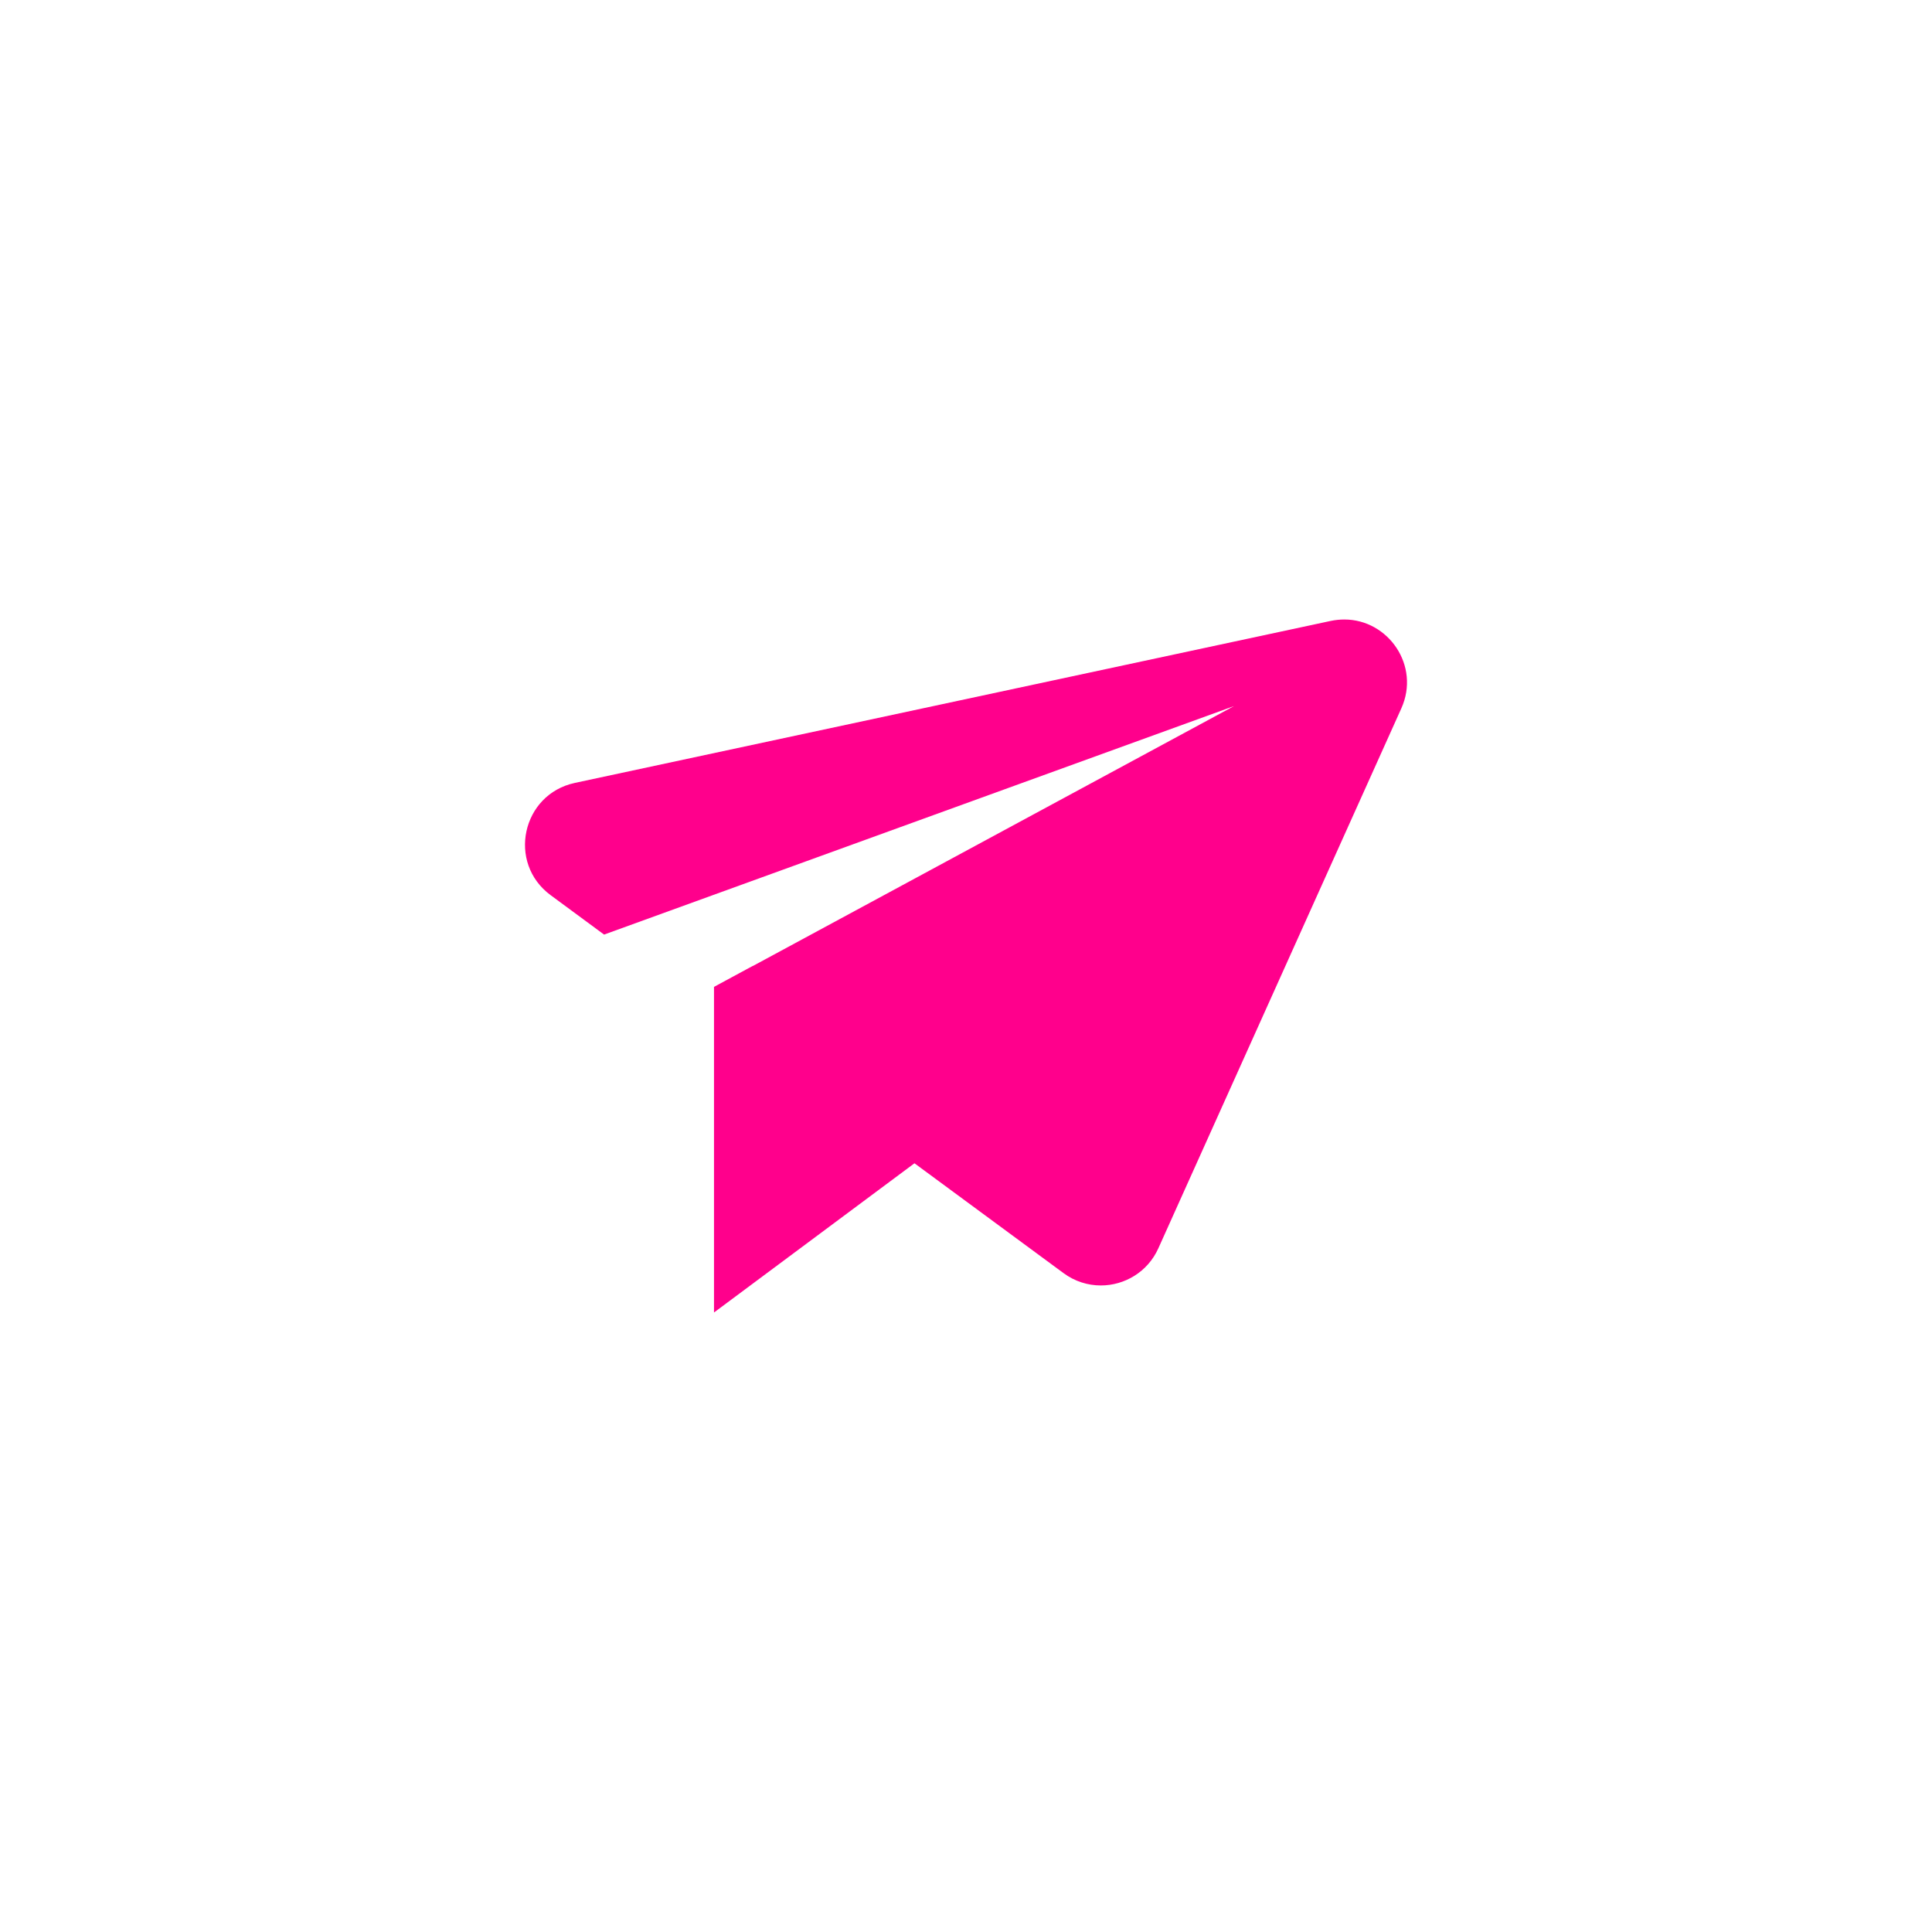 <svg width="46" height="46" viewBox="0 0 46 46" fill="none" xmlns="http://www.w3.org/2000/svg">
<path fill-rule="evenodd" clip-rule="evenodd" d="M32.008 14.75C31.902 14.75 31.794 14.761 31.683 14.784L13.686 18.641C12.423 18.913 12.07 20.547 13.111 21.314L14.383 22.252L29.38 16.812L17.925 23L17.923 22.998L17 23.497V24.18V24.18V31.25L21.773 27.697L25.323 30.313C25.593 30.512 25.904 30.606 26.211 30.606C26.775 30.606 27.326 30.286 27.58 29.721L33.365 16.866C33.823 15.848 33.054 14.75 32.008 14.75Z" fill="#FF008C"/>
</svg>
